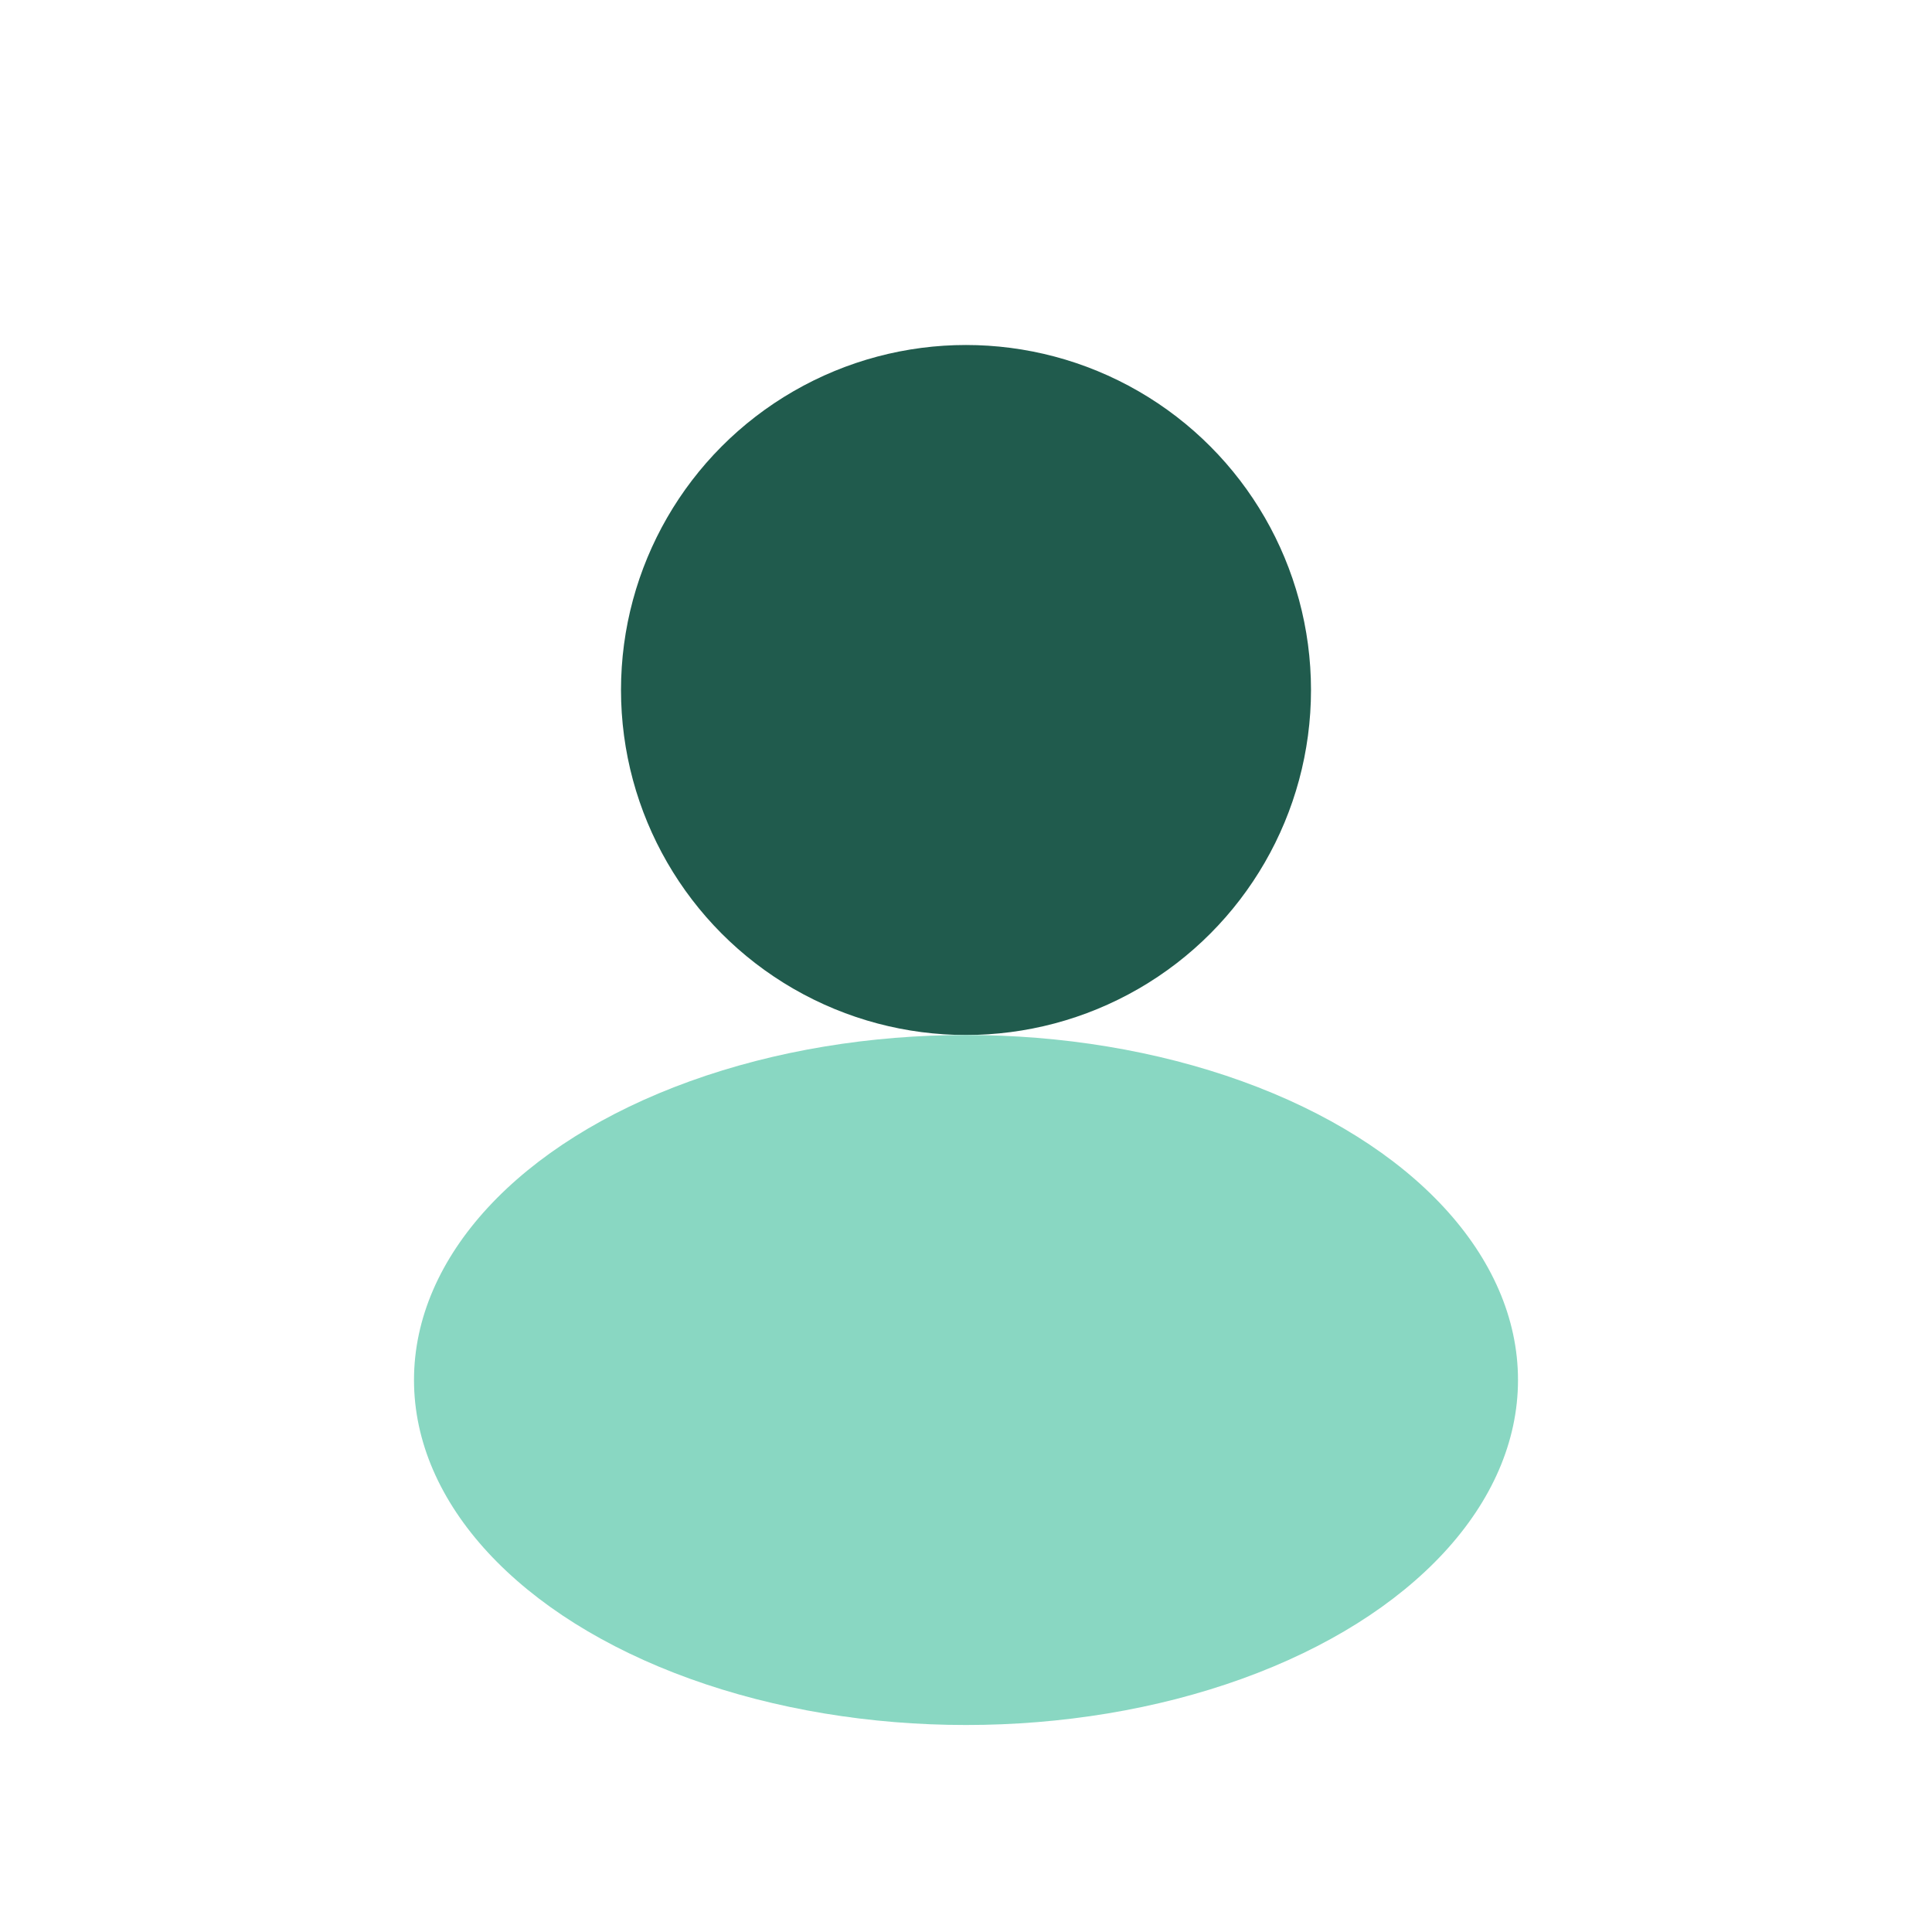 <?xml version="1.0" encoding="UTF-8"?>
<svg xmlns="http://www.w3.org/2000/svg" width="28" height="28" viewBox="0 0 28 28"><circle cx="14" cy="10" r="5" fill="#205B4D"/><ellipse cx="14" cy="20" rx="8" ry="5" fill="#89D7C2"/></svg>
